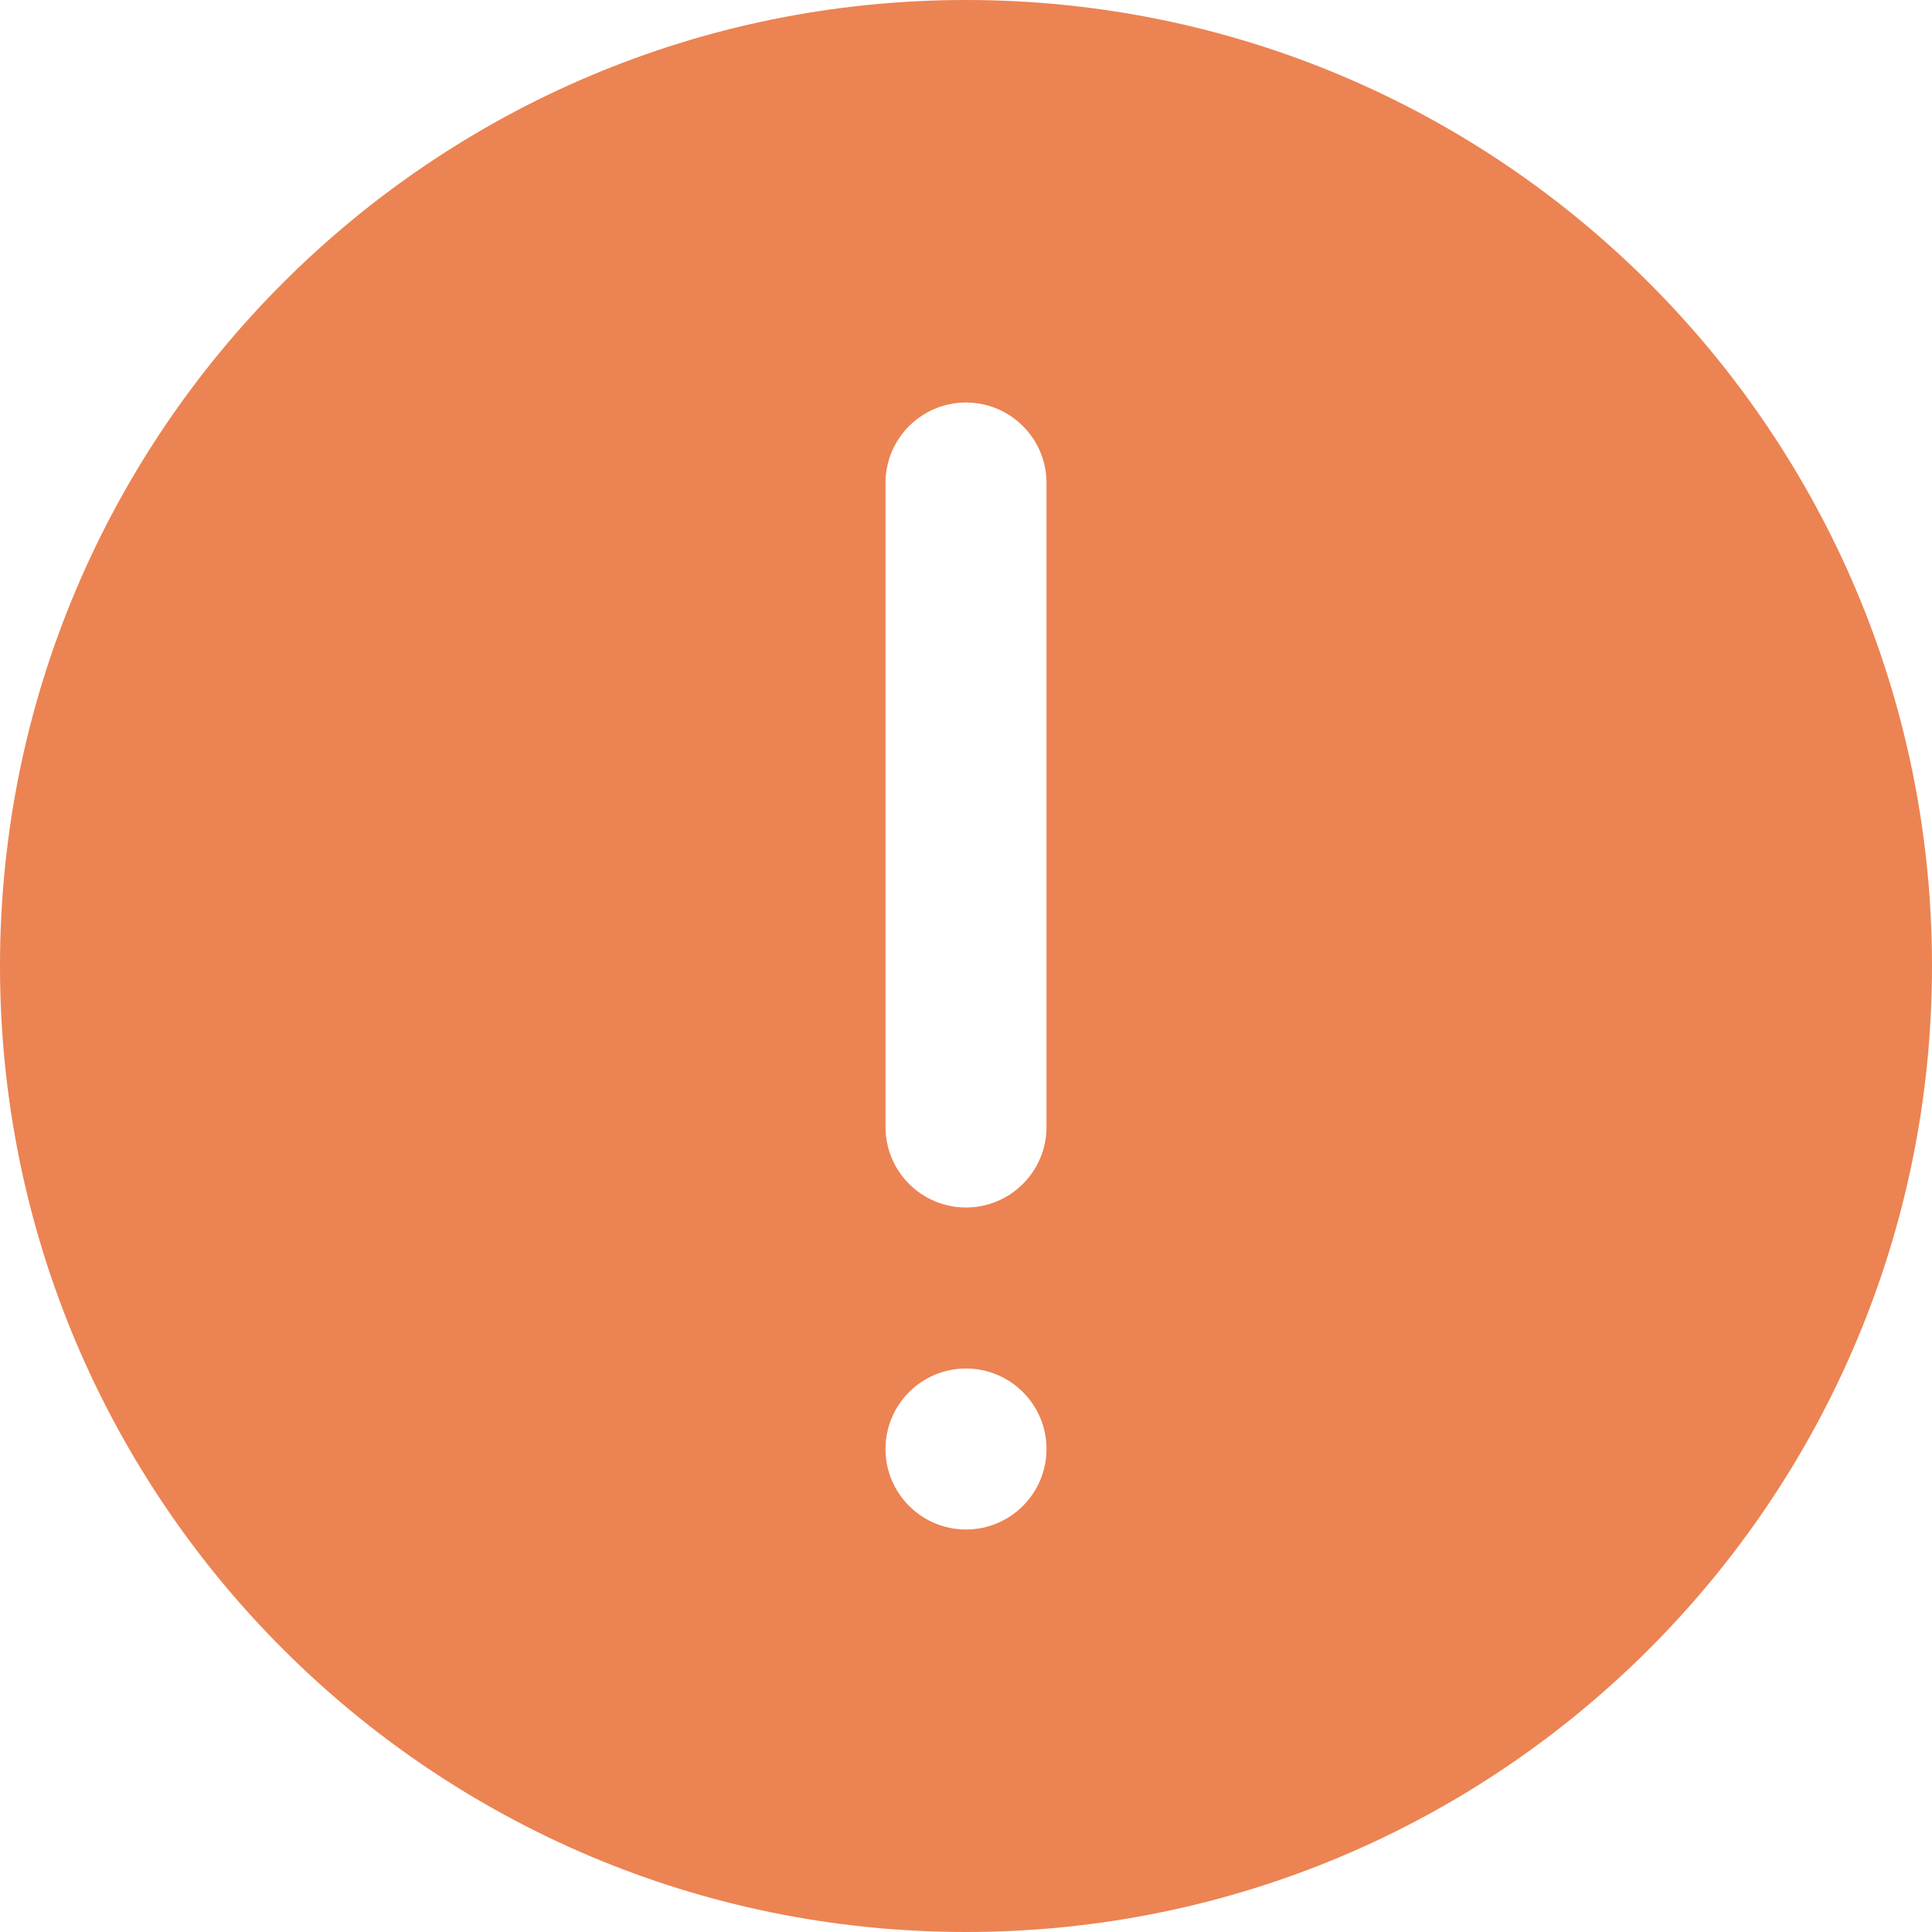 <?xml version="1.0" encoding="UTF-8"?>
<svg width="12px" height="12px" viewBox="0 0 12 12" version="1.1" xmlns="http://www.w3.org/2000/svg" xmlns:xlink="http://www.w3.org/1999/xlink">
    <title>Icon 图标/表单类图标/提醒</title>
    <g id="Guardian2.0" stroke="none" stroke-width="1" fill="none" fill-rule="evenodd">
        <g id="Icon-图标" transform="translate(-786, -1700)" fill="#EC8352">
            <g id="表单类图标" transform="translate(120, 1505)">
                <g id="icon/提醒" transform="translate(666, 195)">
                    <path d="M6,0 C9.314,0 12,2.686 12,6 C12,9.314 9.314,12 6,12 C2.686,12 0,9.314 0,6 C0,2.686 2.686,0 6,0 Z M6,8.5 C5.724,8.5 5.5,8.724 5.5,9 C5.5,9.276 5.724,9.5 6,9.5 C6.276,9.5 6.5,9.276 6.5,9 C6.5,8.724 6.276,8.5 6,8.5 Z M6,2.5 C5.724,2.5 5.5,2.724 5.5,3 L5.5,3 L5.5,7 C5.5,7.276 5.724,7.5 6,7.5 C6.276,7.5 6.5,7.276 6.5,7 L6.5,7 L6.5,3 C6.5,2.724 6.276,2.5 6,2.5 Z"></path>
                </g>
            </g>
        </g>
    </g>
</svg>